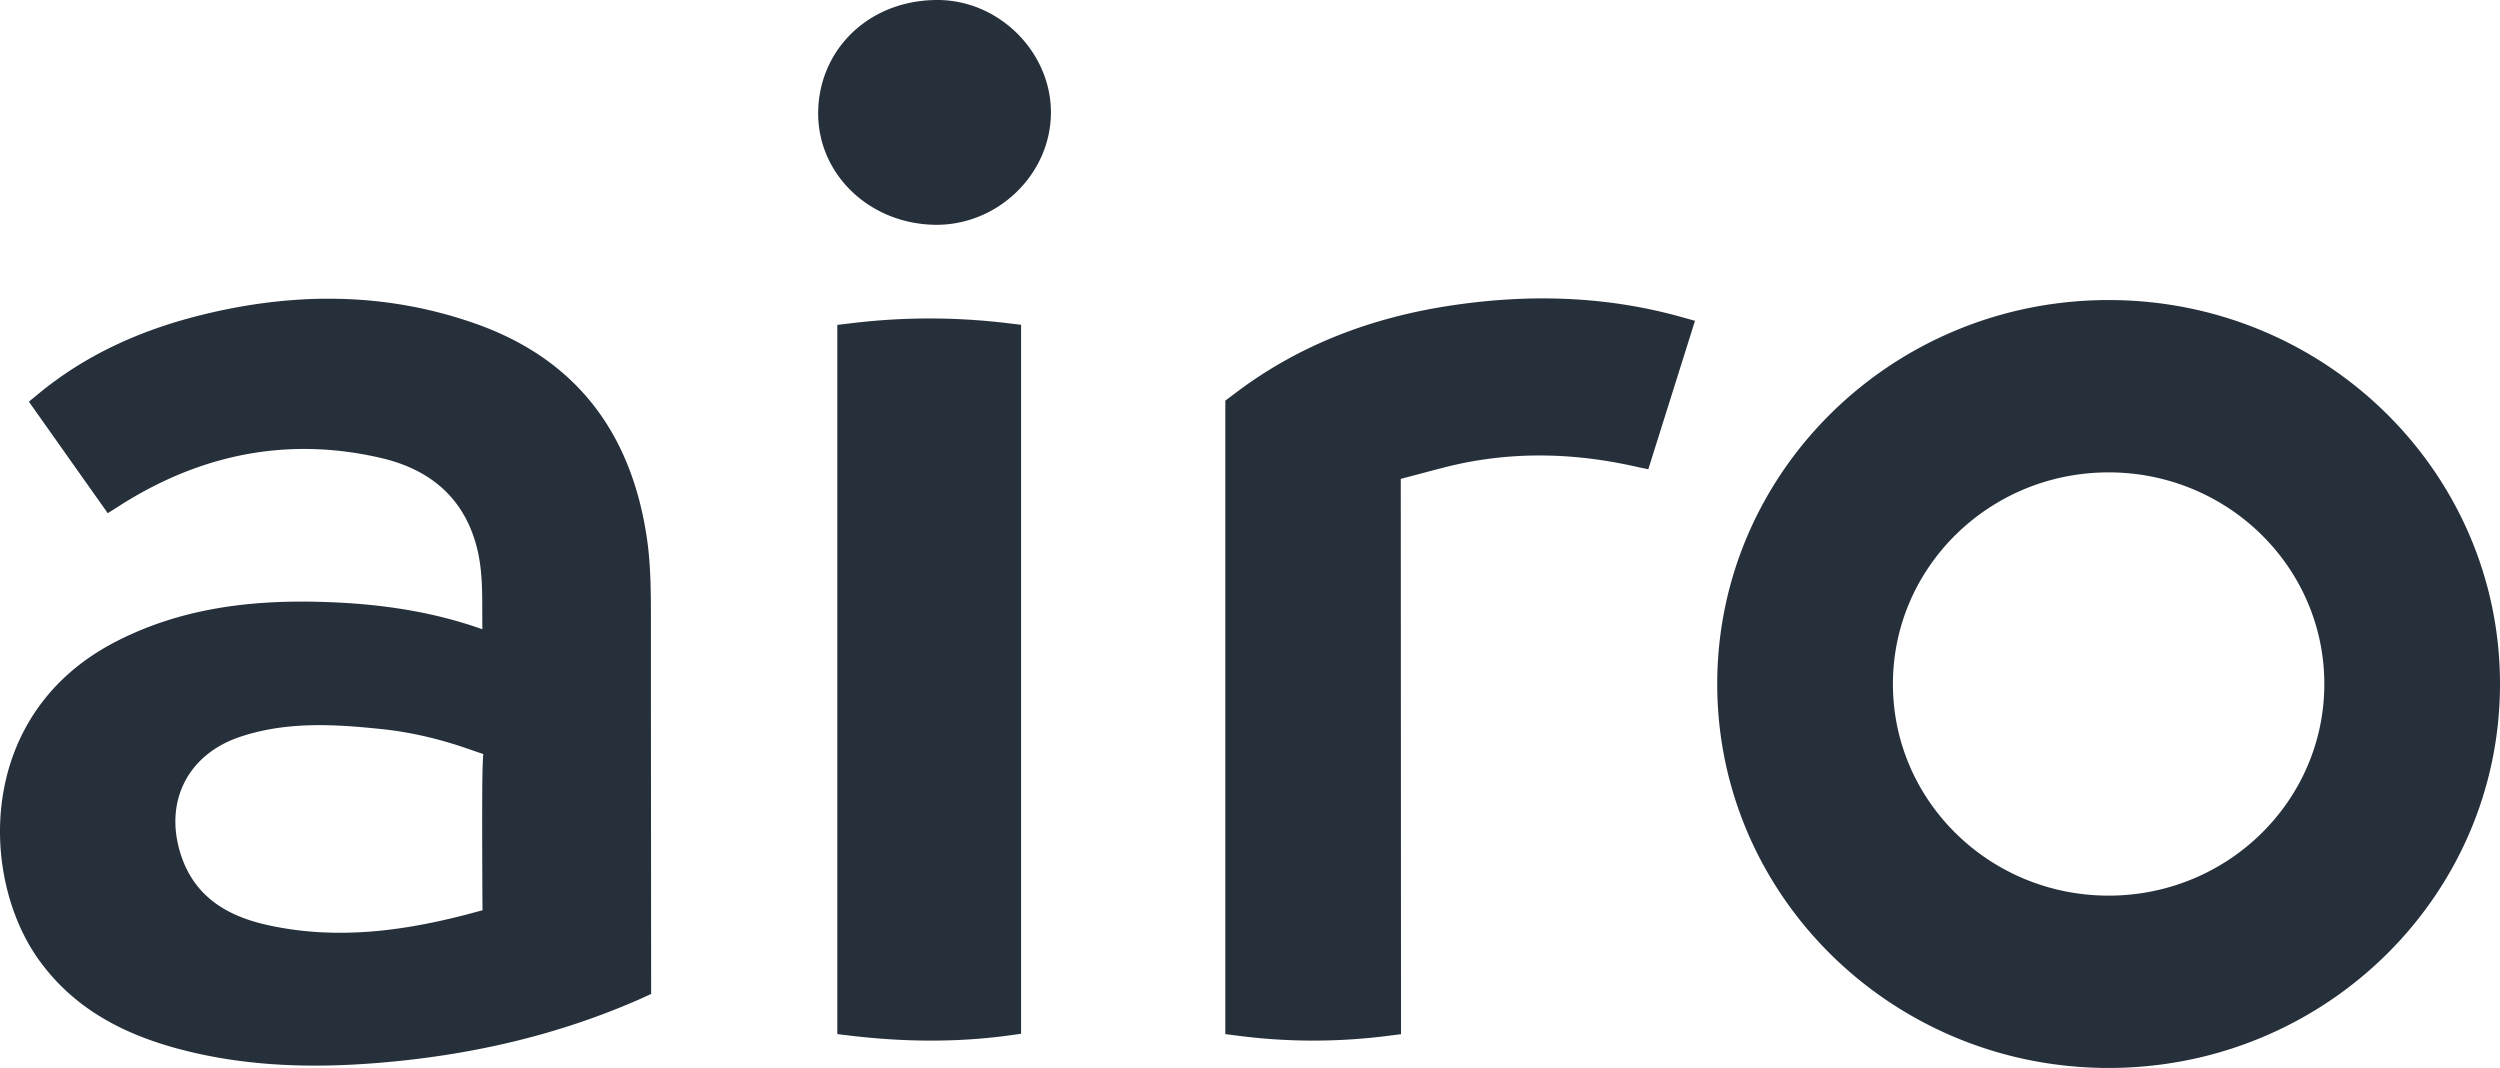<svg xmlns="http://www.w3.org/2000/svg" xmlns:xlink="http://www.w3.org/1999/xlink" width="103" height="44" viewBox="0 0 103 44">
    <defs>
        <path id="a" d="M86.875 36.9c-4.908 0-8.887-3.904-8.887-8.72 0-4.814 3.979-8.718 8.887-8.718s8.887 3.904 8.887 8.719c0 4.815-3.979 8.719-8.887 8.719m0-24.538c8.906 0 16.125 7.082 16.125 15.819C103 36.918 95.78 44 86.875 44 77.97 44 70.75 36.918 70.75 28.18c0-8.736 7.22-15.818 16.125-15.818zm-67 24.674c-.003-.917-.025-4.587.011-5.502.006-.162.024-.467.024-.467s-.297-.1-.487-.167c-1.19-.42-2.407-.725-3.66-.857-1.97-.208-3.942-.33-5.871.315-2.17.726-3.15 2.692-2.435 4.872.569 1.737 1.93 2.52 3.56 2.881 2.89.642 5.737.24 8.554-.525l.31-.084s-.005-.321-.005-.466zm6.942-11.675c.001 5.001.01 15.59.01 15.59s-.312.145-.508.231c-3.31 1.452-6.774 2.25-10.358 2.577-2.874.263-5.731.213-8.54-.528-2.339-.618-4.407-1.684-5.854-3.733-2.404-3.405-2.534-10.064 3.144-13.03 2.653-1.385 5.513-1.75 8.457-1.672 2.265.06 4.495.345 6.706 1.13-.019-1.202.049-2.286-.226-3.364-.535-2.1-1.991-3.241-3.962-3.696-3.87-.894-7.485-.137-10.816 2.005-.147.095-.43.274-.43.274l-3.25-4.596.407-.335c1.928-1.586 4.146-2.585 6.543-3.196 3.852-.982 7.698-1.012 11.472.325 4.139 1.466 6.4 4.503 7.038 8.818.157 1.062.167 2.13.167 3.2zm7.68-11.975l.619-.074a26.661 26.661 0 0 1 6.376.001l.577.068v29.21s-.338.048-.577.08c-2.15.285-4.294.254-6.445 0a84.39 84.39 0 0 1-.55-.067V13.386zm3.986-4.125c-2.706-.06-4.822-2.125-4.774-4.676C33.756 2.06 35.764.018 38.59 0c2.59-.016 4.742 2.181 4.708 4.688-.034 2.537-2.238 4.63-4.816 4.573zm12 7.245l.456-.342c2.656-2.002 5.686-3.116 8.96-3.594 3.135-.458 6.256-.375 9.334.48l.601.167-1.924 6.116s-.361-.073-.578-.122c-2.63-.586-5.263-.621-7.887.062-.778.203-1.733.458-1.733.458l.01 22.878-.67.084a24.105 24.105 0 0 1-5.979-.012l-.59-.076V16.506z"/>
    </defs>
    <use fill="#26303B" fill-rule="evenodd" xlink:href="#a"/>
</svg>
